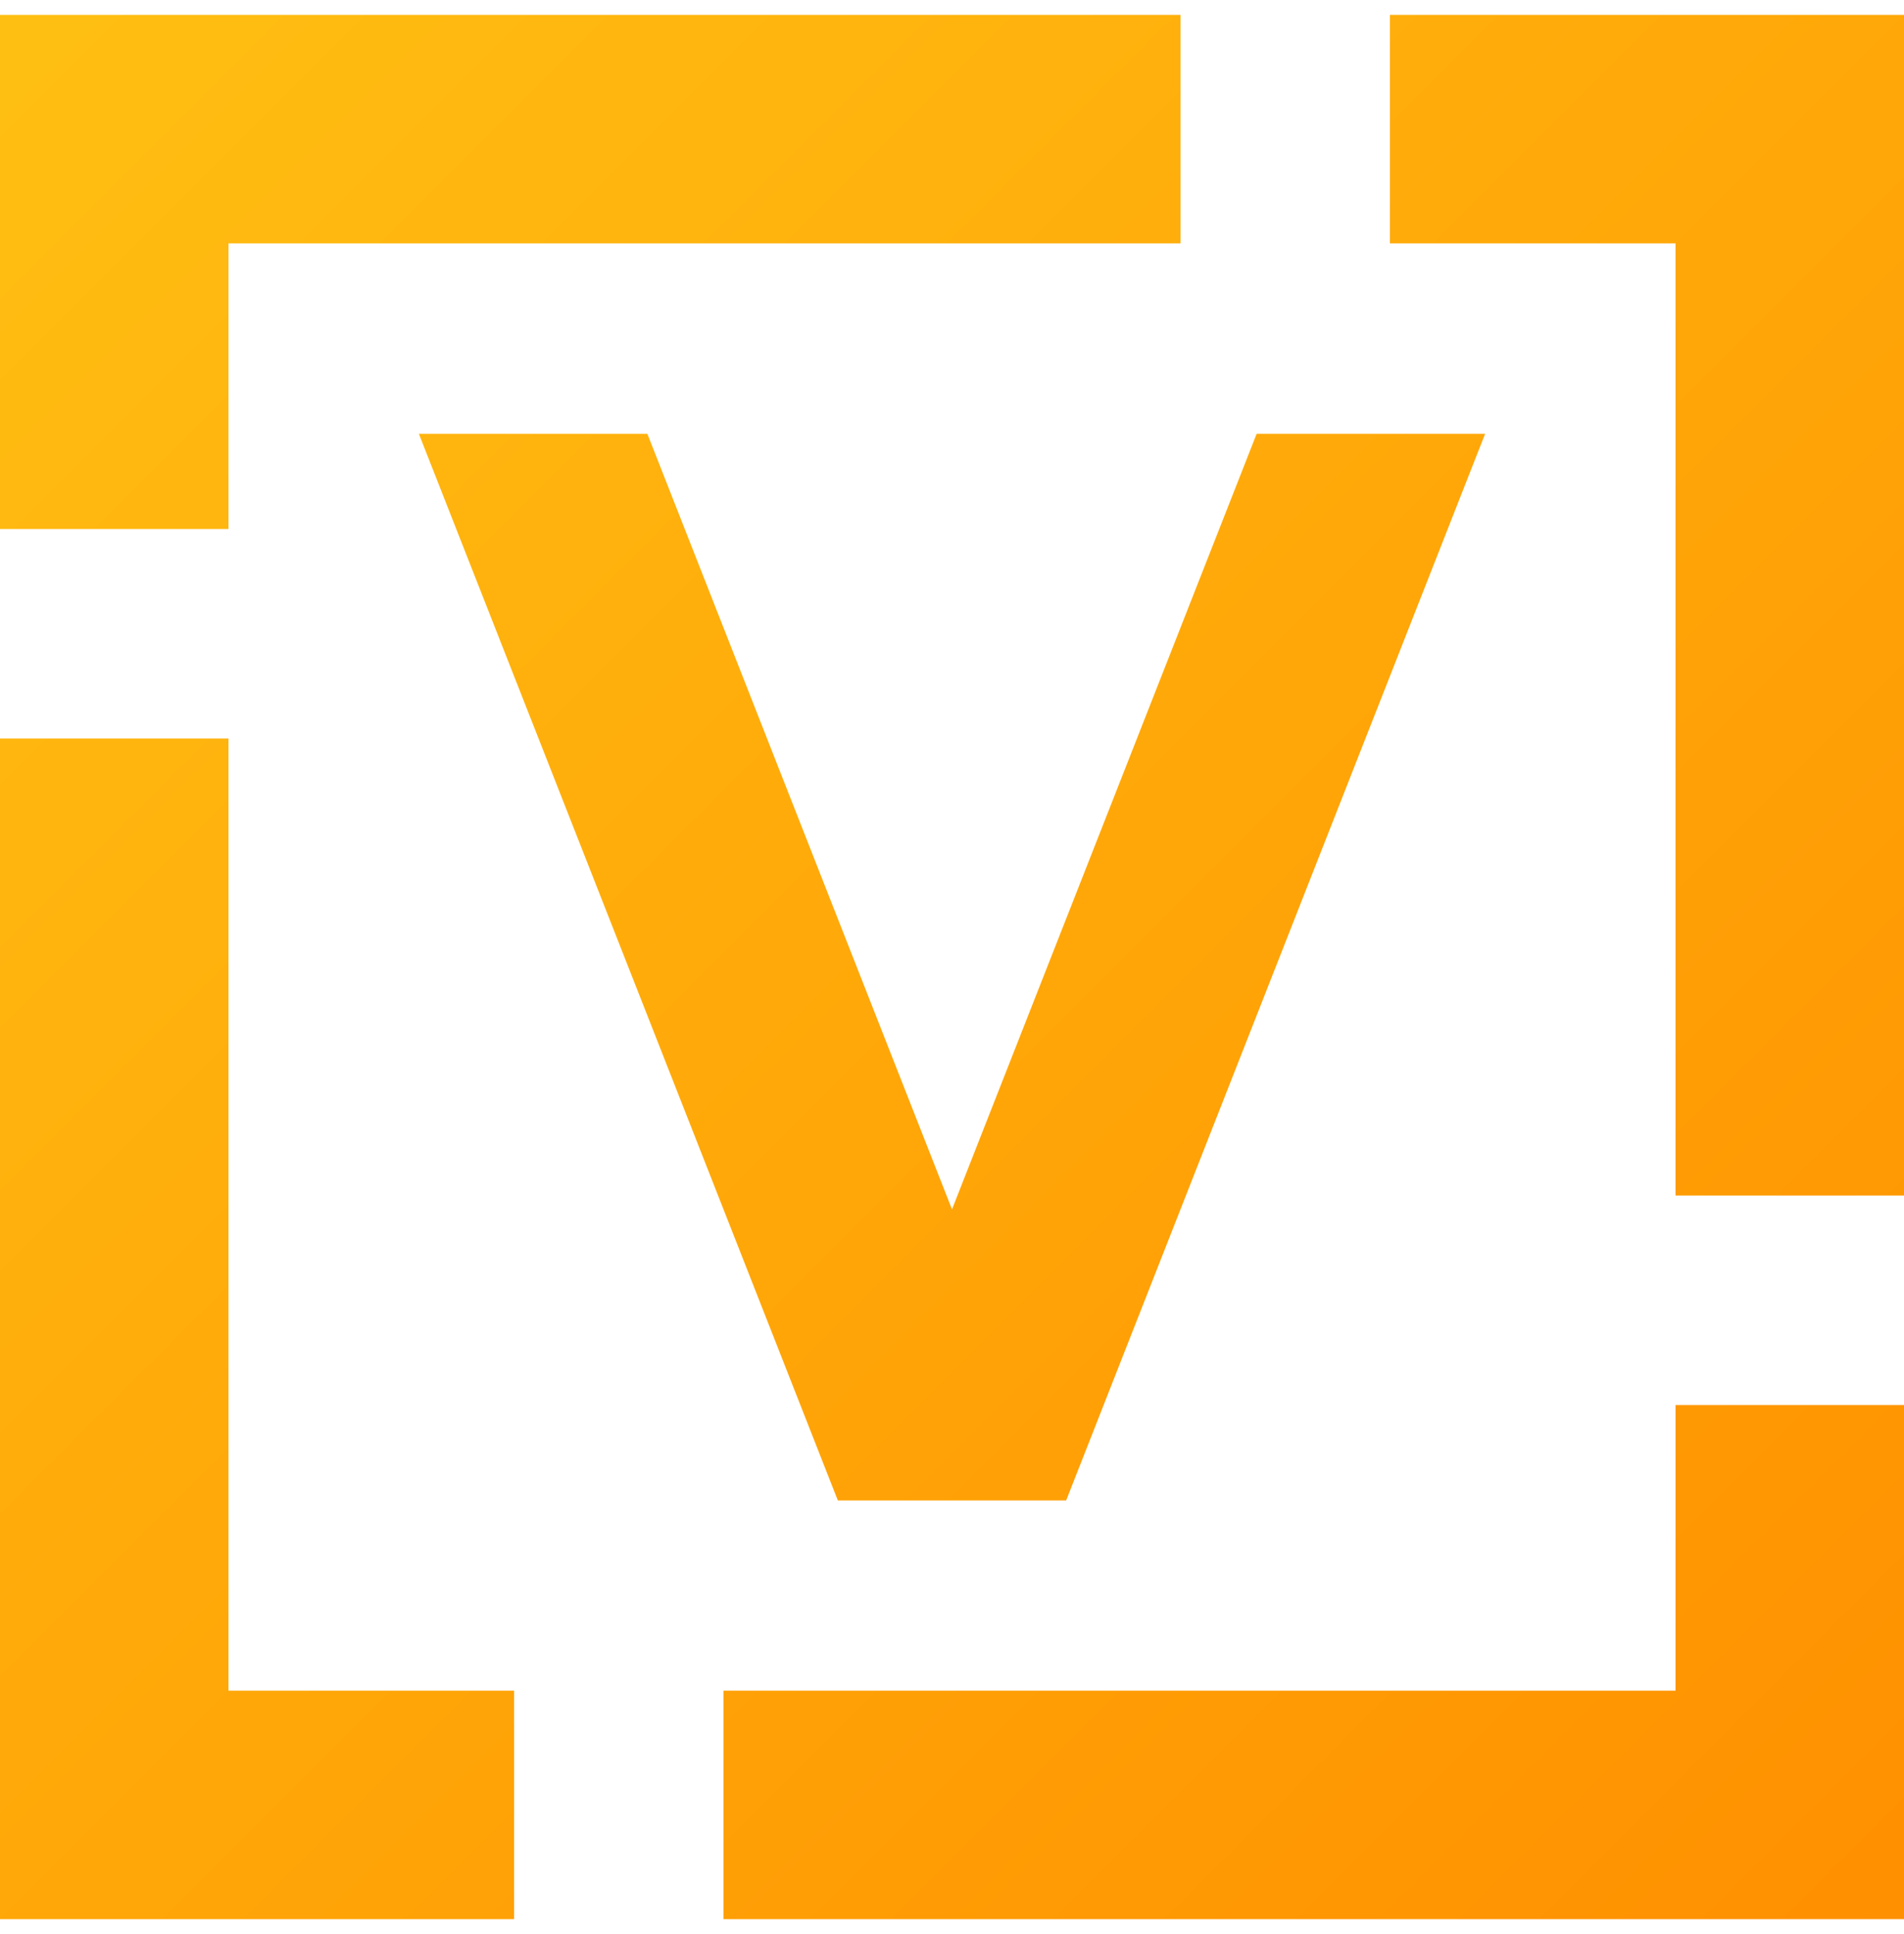 <svg width="64" height="65" viewBox="0 0 64 65" fill="none" xmlns="http://www.w3.org/2000/svg">
<path d="M46.72 8.18H56.32V40.18H64V0.5H46.72V8.18Z" fill="url(#paint0_linear_20201_573)"/>
<path d="M39.68 0.5H0V17.78H7.68V8.18H39.68V0.5Z" fill="url(#paint1_linear_20201_573)"/>
<path d="M7.68 24.82H0V64.5H17.28V56.82H7.68V24.82Z" fill="url(#paint2_linear_20201_573)"/>
<path d="M24.32 56.82V64.5H64V47.22H56.32V56.82H24.32Z" fill="url(#paint3_linear_20201_573)"/>
<path d="M14.08 14.58H21.76L35.84 50.42H28.16L14.08 14.58Z" fill="url(#paint4_linear_20201_573)"/>
<path d="M49.92 14.58H42.24L28.16 50.42H35.84L49.92 14.58Z" fill="url(#paint5_linear_20201_573)"/>
<defs>
<linearGradient id="paint0_linear_20201_573" x1="0" y1="0.5" x2="64" y2="64.5" gradientUnits="userSpaceOnUse">
<stop stop-color="#FFBF12"/>
<stop offset="1" stop-color="#FF9000"/>
</linearGradient>
<linearGradient id="paint1_linear_20201_573" x1="0" y1="0.5" x2="64" y2="64.5" gradientUnits="userSpaceOnUse">
<stop stop-color="#FFBF12"/>
<stop offset="1" stop-color="#FF9000"/>
</linearGradient>
<linearGradient id="paint2_linear_20201_573" x1="0" y1="0.5" x2="64" y2="64.5" gradientUnits="userSpaceOnUse">
<stop stop-color="#FFBF12"/>
<stop offset="1" stop-color="#FF9000"/>
</linearGradient>
<linearGradient id="paint3_linear_20201_573" x1="0" y1="0.5" x2="64" y2="64.5" gradientUnits="userSpaceOnUse">
<stop stop-color="#FFBF12"/>
<stop offset="1" stop-color="#FF9000"/>
</linearGradient>
<linearGradient id="paint4_linear_20201_573" x1="0" y1="0.5" x2="64" y2="64.5" gradientUnits="userSpaceOnUse">
<stop stop-color="#FFBF12"/>
<stop offset="1" stop-color="#FF9000"/>
</linearGradient>
<linearGradient id="paint5_linear_20201_573" x1="0" y1="0.5" x2="64" y2="64.5" gradientUnits="userSpaceOnUse">
<stop stop-color="#FFBF12"/>
<stop offset="1" stop-color="#FF9000"/>
</linearGradient>
</defs>
</svg>
